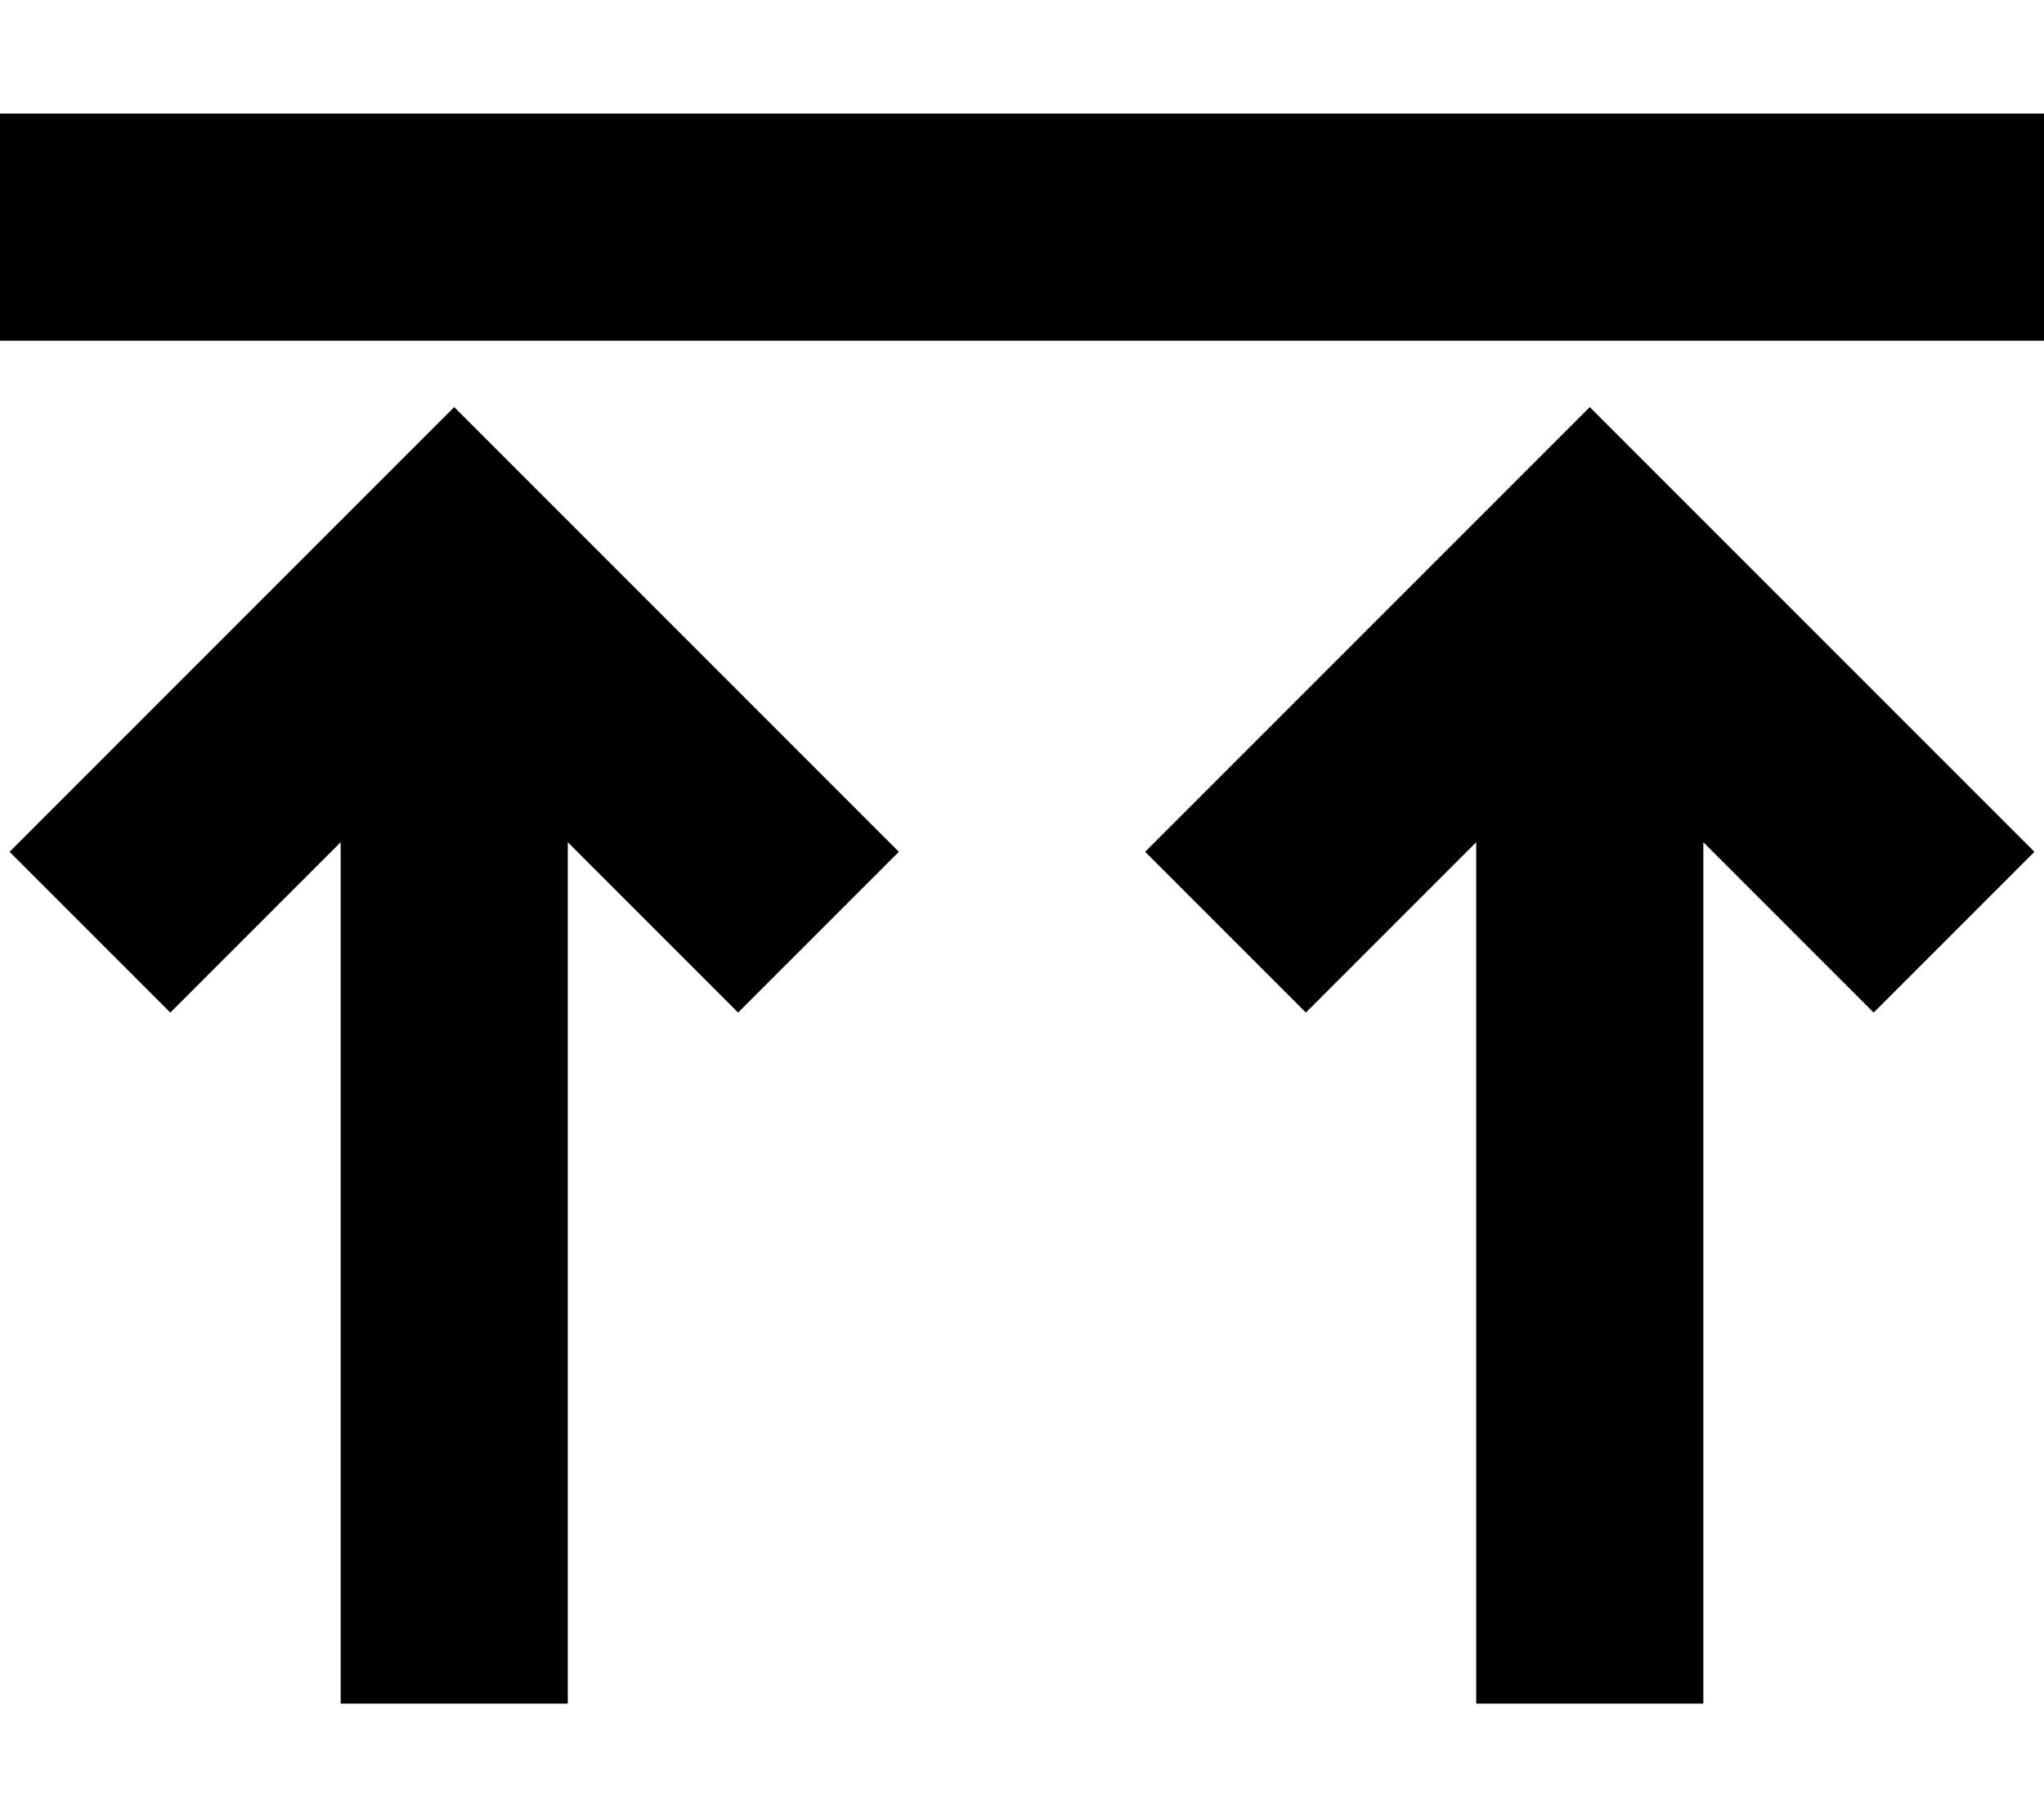 <svg xmlns="http://www.w3.org/2000/svg" viewBox="0 0 576 512"><!--! Font Awesome Pro 6.6.0 by @fontawesome - https://fontawesome.com License - https://fontawesome.com/license (Commercial License) Copyright 2024 Fonticons, Inc. --><path d="M32 96l512 0 32 0 0-64-32 0L32 32 0 32 0 96l32 0zM48 285.3l22.6-22.6L96 237.3 96 448l0 32 64 0 0-32 0-210.7 25.4 25.4L208 285.3 253.3 240l-22.6-22.6-80-80L128 114.7l-22.6 22.6-80 80L2.7 240 48 285.3zm320 0l22.6-22.6L416 237.3 416 448l0 32 64 0 0-32 0-210.7 25.4 25.4L528 285.3 573.3 240l-22.6-22.6-80-80L448 114.7l-22.6 22.6-80 80L322.7 240 368 285.3z"/></svg>